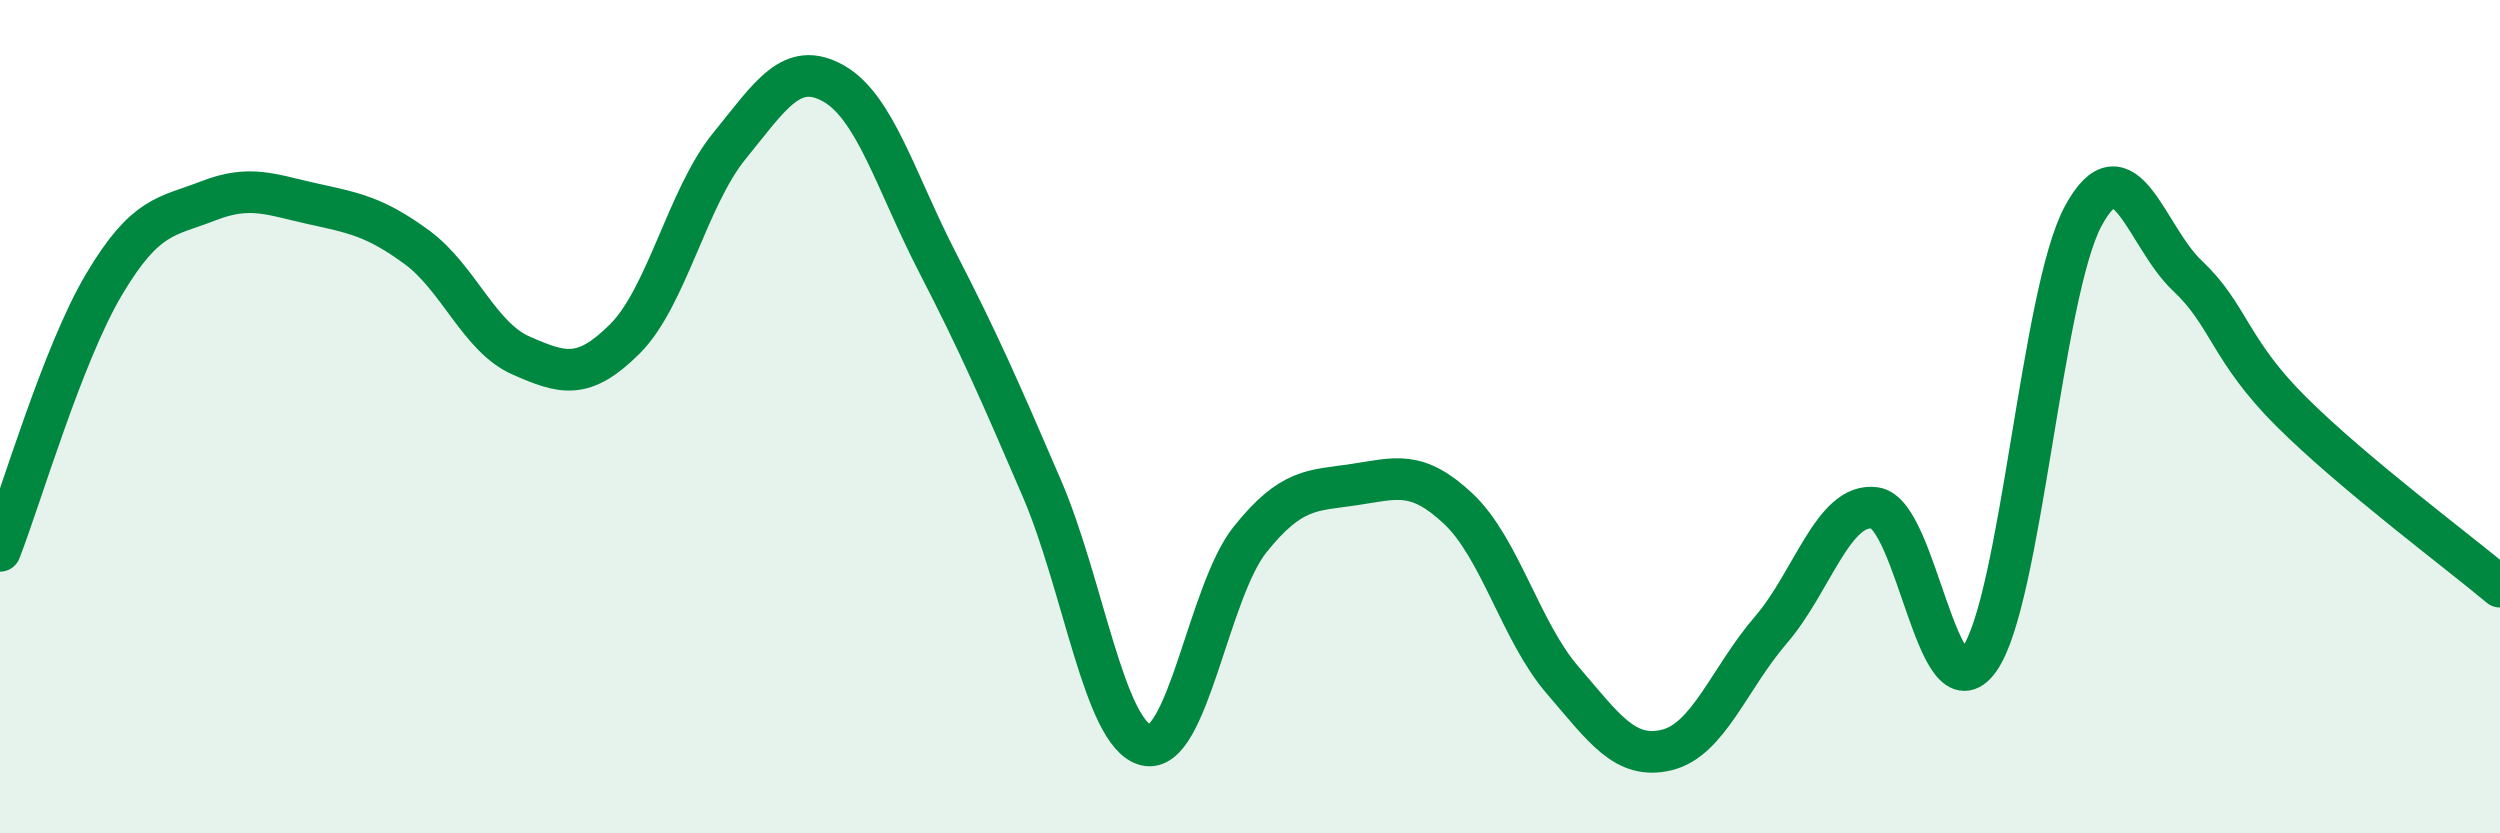 
    <svg width="60" height="20" viewBox="0 0 60 20" xmlns="http://www.w3.org/2000/svg">
      <path
        d="M 0,13.22 C 0.5,11.94 1.5,8.5 2.5,6.82 C 3.5,5.14 4,5.21 5,4.82 C 6,4.43 6.5,4.67 7.5,4.89 C 8.5,5.11 9,5.2 10,5.93 C 11,6.66 11.5,8.09 12.5,8.53 C 13.5,8.97 14,9.13 15,8.13 C 16,7.13 16.5,4.74 17.5,3.51 C 18.5,2.28 19,1.44 20,2 C 21,2.56 21.5,4.36 22.5,6.3 C 23.5,8.24 24,9.39 25,11.71 C 26,14.03 26.5,17.63 27.5,17.88 C 28.5,18.13 29,14.2 30,12.95 C 31,11.7 31.5,11.78 32.5,11.63 C 33.5,11.48 34,11.27 35,12.21 C 36,13.15 36.5,15.16 37.5,16.32 C 38.5,17.48 39,18.24 40,18 C 41,17.76 41.5,16.28 42.5,15.12 C 43.5,13.96 44,12.05 45,12.19 C 46,12.33 46.5,17.23 47.5,15.83 C 48.5,14.43 49,7.02 50,5.18 C 51,3.34 51.5,5.68 52.5,6.62 C 53.5,7.56 53.5,8.4 55,9.89 C 56.5,11.38 59,13.24 60,14.08L60 20L0 20Z"
        fill="#008740"
        opacity="0.1"
        stroke-linecap="round"
        stroke-linejoin="round"
      />
      <path
        d="M 0,13.22 C 0.5,11.94 1.5,8.5 2.5,6.82 C 3.5,5.14 4,5.21 5,4.82 C 6,4.43 6.5,4.67 7.5,4.89 C 8.5,5.11 9,5.2 10,5.93 C 11,6.66 11.5,8.09 12.5,8.53 C 13.5,8.97 14,9.13 15,8.13 C 16,7.13 16.5,4.74 17.5,3.51 C 18.5,2.28 19,1.44 20,2 C 21,2.56 21.5,4.36 22.5,6.3 C 23.5,8.24 24,9.39 25,11.71 C 26,14.03 26.5,17.63 27.5,17.88 C 28.5,18.13 29,14.2 30,12.95 C 31,11.7 31.5,11.78 32.5,11.63 C 33.5,11.48 34,11.27 35,12.21 C 36,13.15 36.5,15.16 37.5,16.32 C 38.5,17.48 39,18.24 40,18 C 41,17.76 41.5,16.28 42.5,15.12 C 43.5,13.96 44,12.05 45,12.19 C 46,12.33 46.5,17.23 47.5,15.83 C 48.5,14.43 49,7.02 50,5.18 C 51,3.34 51.5,5.68 52.5,6.62 C 53.5,7.56 53.5,8.4 55,9.89 C 56.5,11.38 59,13.24 60,14.08"
        stroke="#008740"
        stroke-width="1"
        fill="none"
        stroke-linecap="round"
        stroke-linejoin="round"
      />
    </svg>
  